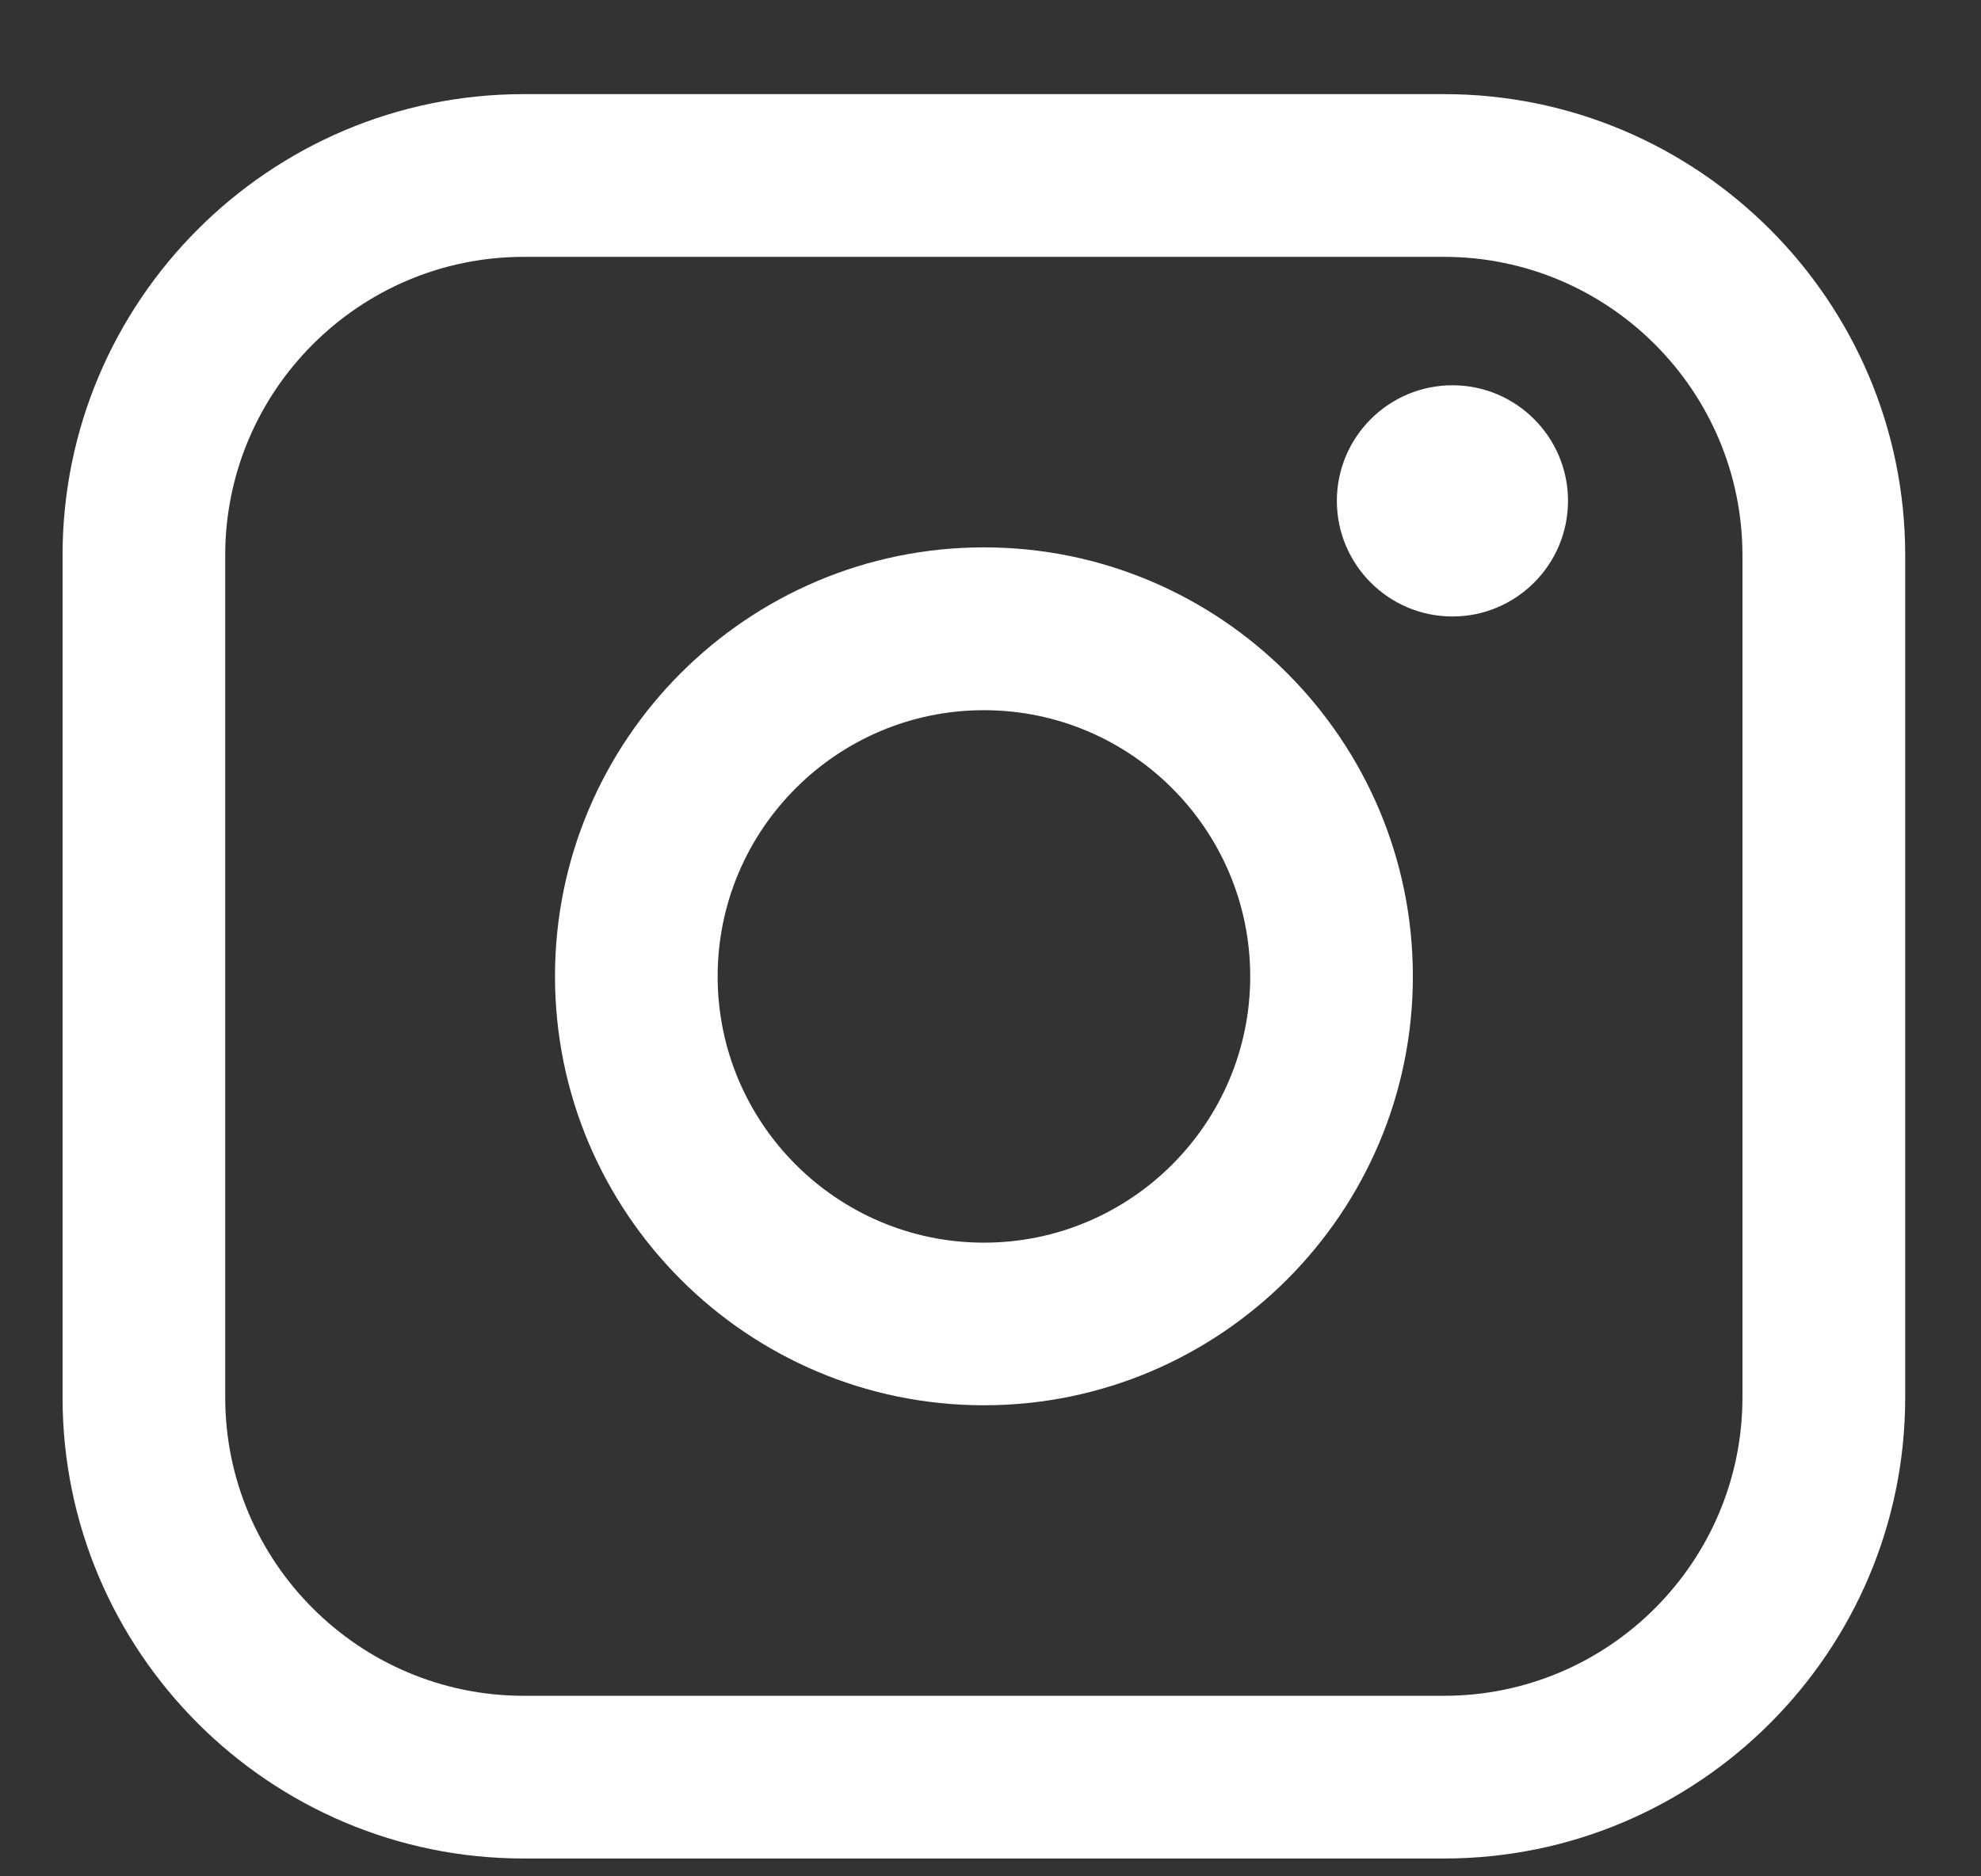 <svg width="19" height="18" viewBox="0 0 19 18" fill="none" xmlns="http://www.w3.org/2000/svg">
<rect x="0" y="0" width="19" height="18" fill="#333333" stroke="none"/>
<path d="M13.85 0.903H5.023C2.584 0.903 0.6 2.888 0.6 5.327V13.405C0.6 15.845 2.584 17.829 5.023 17.829H13.85C16.289 17.829 18.273 15.845 18.273 13.405V5.327C18.273 2.888 16.289 0.903 13.85 0.903ZM2.16 5.327C2.16 3.749 3.445 2.464 5.023 2.464H13.85C15.428 2.464 16.712 3.749 16.712 5.327V13.405C16.712 14.984 15.428 16.268 13.85 16.268H5.023C3.445 16.268 2.16 14.984 2.16 13.405V5.327Z" fill="white"/>
<path d="M9.437 13.481C11.705 13.481 13.551 11.635 13.551 9.366C13.551 7.097 11.706 5.251 9.437 5.251C7.168 5.251 5.323 7.097 5.323 9.366C5.323 11.635 7.168 13.481 9.437 13.481ZM9.437 6.813C10.845 6.813 11.991 7.958 11.991 9.367C11.991 10.776 10.845 11.921 9.437 11.921C8.029 11.921 6.883 10.776 6.883 9.367C6.883 7.958 8.029 6.813 9.437 6.813Z" fill="white"/>
<path d="M13.931 5.914C14.541 5.914 15.039 5.417 15.039 4.805C15.039 4.193 14.542 3.696 13.931 3.696C13.319 3.696 12.822 4.193 12.822 4.805C12.822 5.417 13.319 5.914 13.931 5.914Z" fill="white"/>
</svg>
